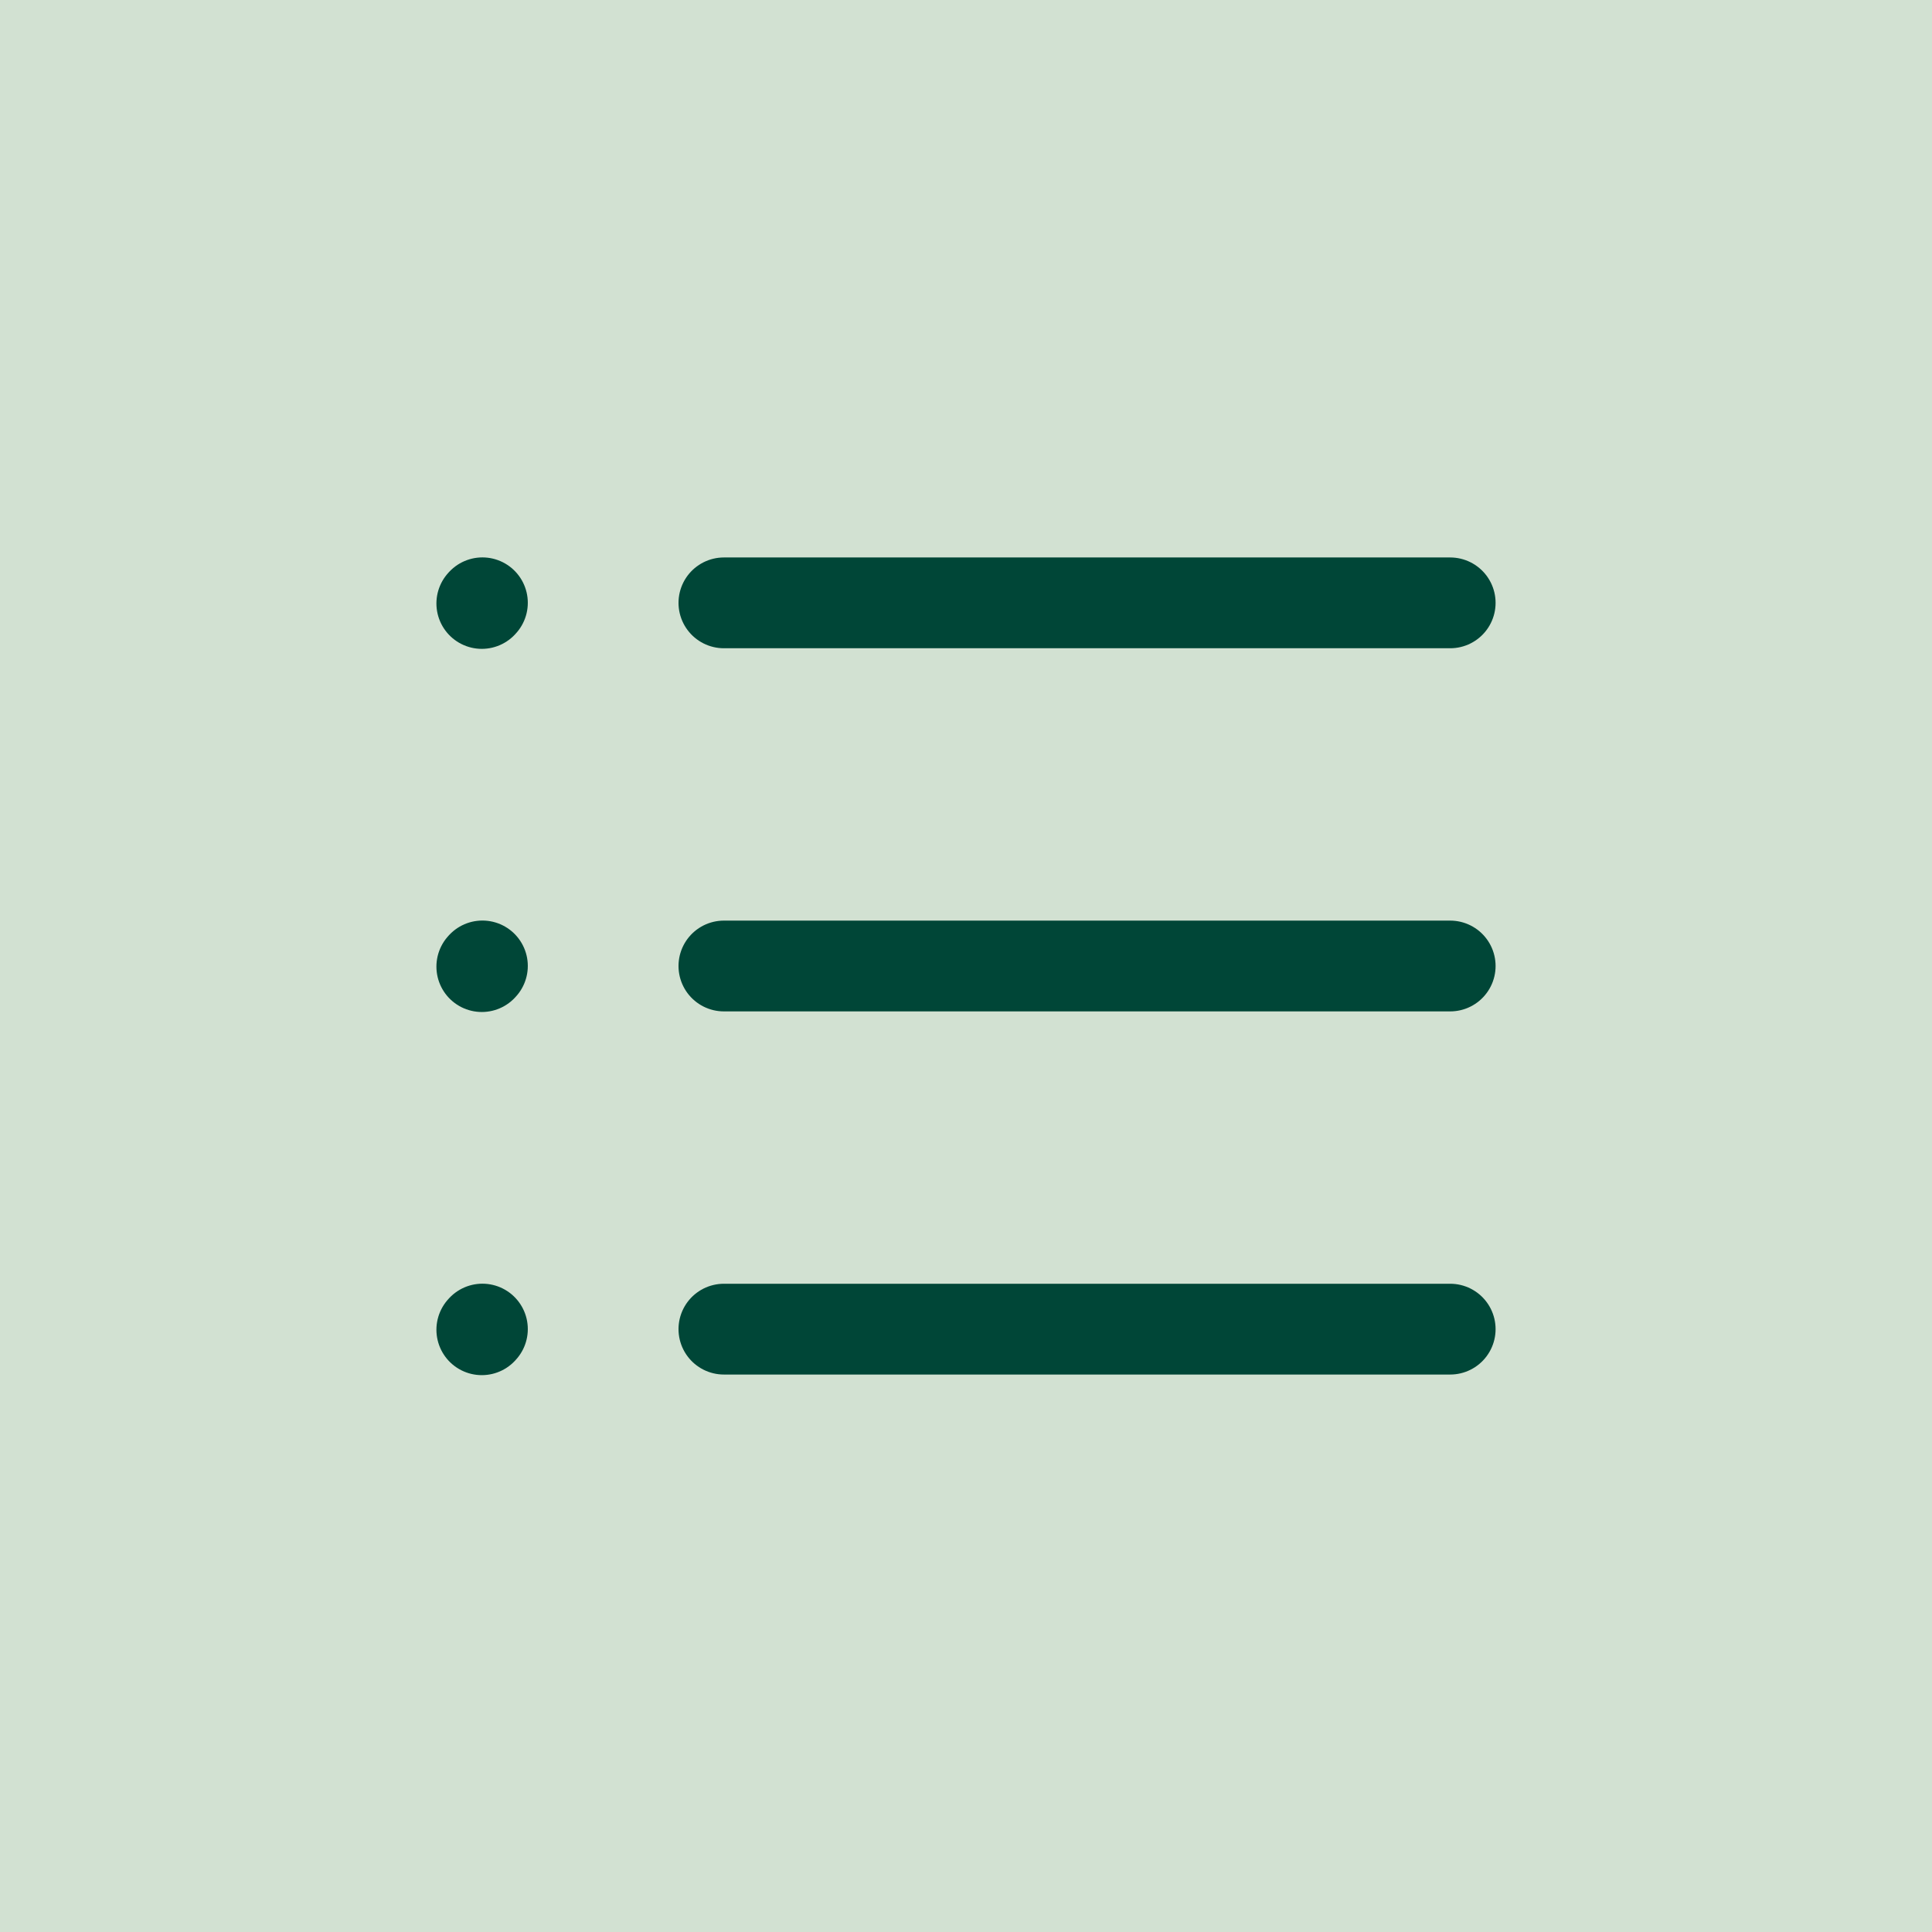 <svg xmlns="http://www.w3.org/2000/svg" xmlns:xlink="http://www.w3.org/1999/xlink" width="1080" zoomAndPan="magnify" viewBox="0 0 810 810" height="1080" preserveAspectRatio="xMidYMid meet"><rect x="-81" width="972" fill="#ffffff" y="-81" height="972" fill-opacity="1"></rect><rect x="-81" width="972" fill="#d2e1d2" y="-81" height="972" fill-opacity="1"></rect><path stroke-linecap="round" transform="matrix(25.375, 0, 0, 25.375, 100.5, 100.5)" fill="none" stroke-linejoin="round" d="M 8 6 L 20 6 " stroke="#004637" stroke-width="1.5" stroke-opacity="1" stroke-miterlimit="4"></path><path stroke-linecap="round" transform="matrix(25.375, 0, 0, 25.375, 100.5, 100.5)" fill="none" stroke-linejoin="round" d="M 4 6.01 L 4.01 5.999 " stroke="#004637" stroke-width="1.5" stroke-opacity="1" stroke-miterlimit="4"></path><path stroke-linecap="round" transform="matrix(25.375, 0, 0, 25.375, 100.5, 100.5)" fill="none" stroke-linejoin="round" d="M 4 12.01 L 4.01 11.999 " stroke="#004637" stroke-width="1.5" stroke-opacity="1" stroke-miterlimit="4"></path><path stroke-linecap="round" transform="matrix(25.375, 0, 0, 25.375, 100.5, 100.5)" fill="none" stroke-linejoin="round" d="M 4 18.01 L 4.01 17.999 " stroke="#004637" stroke-width="1.5" stroke-opacity="1" stroke-miterlimit="4"></path><path stroke-linecap="round" transform="matrix(25.375, 0, 0, 25.375, 100.5, 100.5)" fill="none" stroke-linejoin="round" d="M 8 12 L 20 12 " stroke="#004637" stroke-width="1.5" stroke-opacity="1" stroke-miterlimit="4"></path><path stroke-linecap="round" transform="matrix(25.375, 0, 0, 25.375, 100.5, 100.5)" fill="none" stroke-linejoin="round" d="M 8 18 L 20 18 " stroke="#004637" stroke-width="1.5" stroke-opacity="1" stroke-miterlimit="4"></path></svg>
